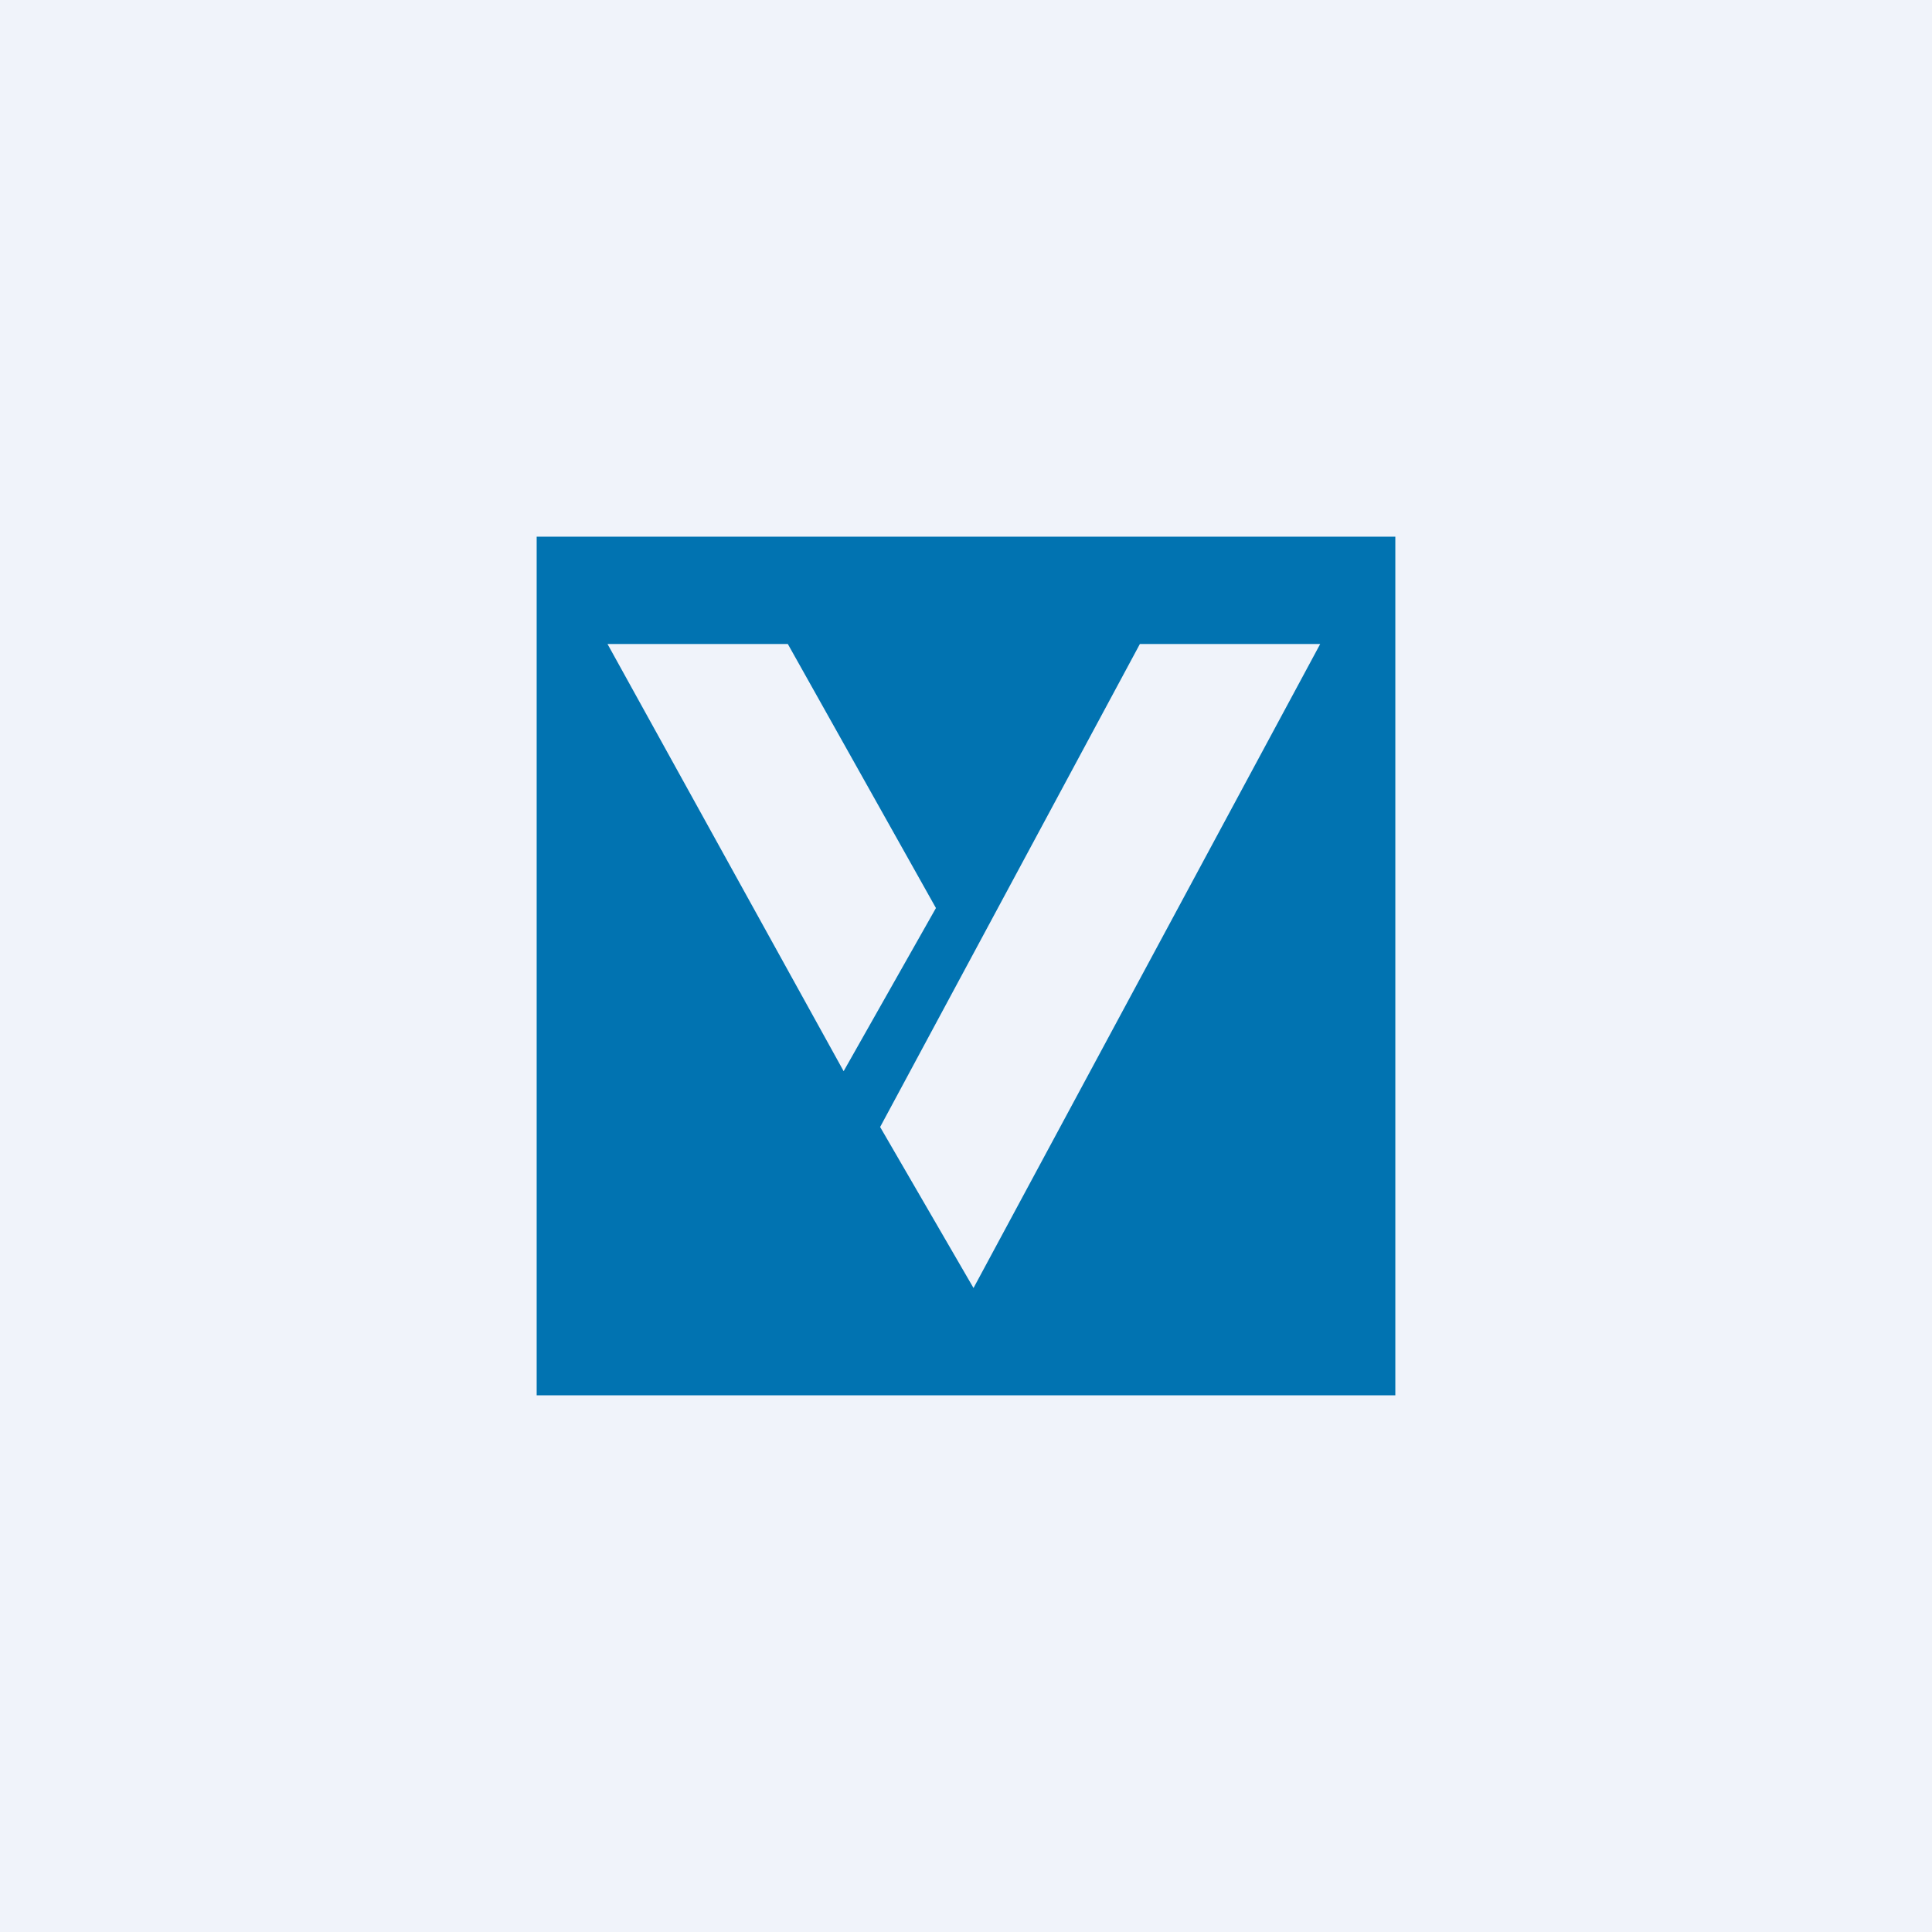 <!-- by TradingView --><svg width="18" height="18" viewBox="0 0 18 18" xmlns="http://www.w3.org/2000/svg"><path fill="#F0F3FA" d="M0 0h18v18H0z"/><path d="M13 5H5v8h8V5ZM5.66 6h1.68l1.38 2.46-.86 1.52L5.66 6Zm4.96 0h1.68l-3.23 6-.87-1.5L10.62 6Z" fill="#0173B1"/></svg>